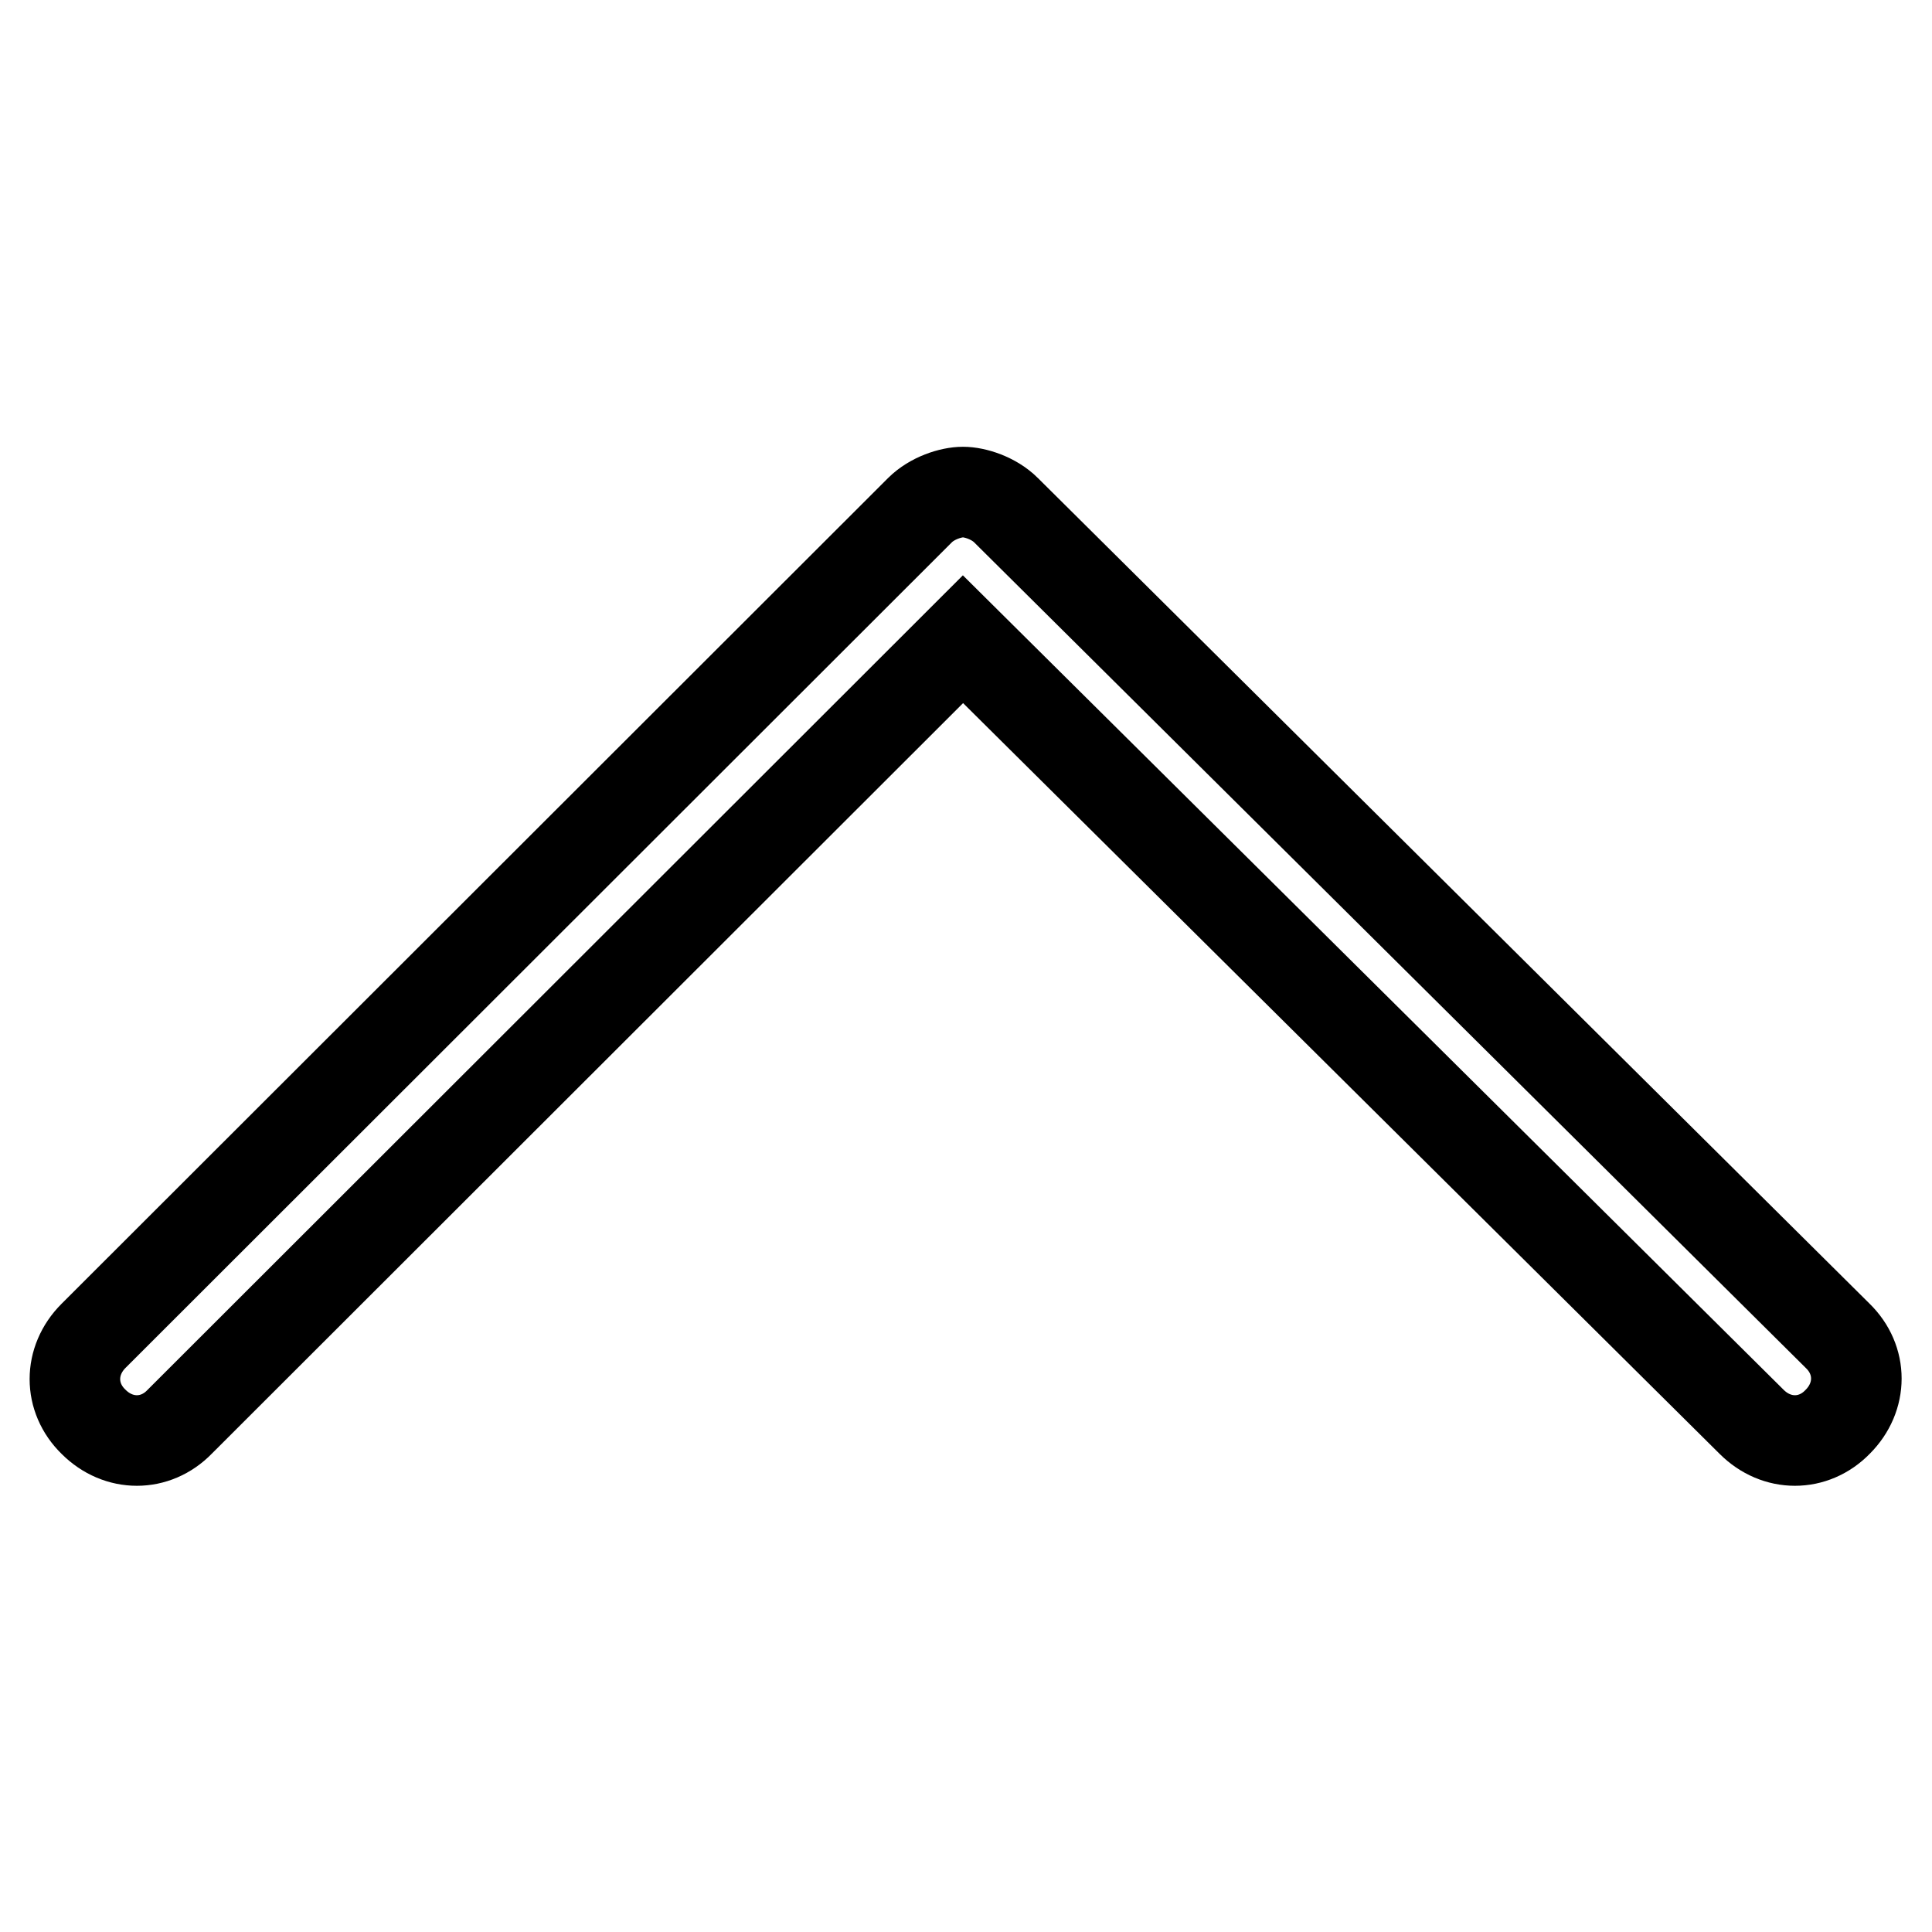 <?xml version="1.0" encoding="utf-8"?>
<!-- Svg Vector Icons : http://www.onlinewebfonts.com/icon -->
<!DOCTYPE svg PUBLIC "-//W3C//DTD SVG 1.1//EN" "http://www.w3.org/Graphics/SVG/1.1/DTD/svg11.dtd">
<svg version="1.1" xmlns="http://www.w3.org/2000/svg" xmlns:xlink="http://www.w3.org/1999/xlink" x="0px" y="0px" viewBox="0 0 256 256" enable-background="new 0 0 256 256" xml:space="preserve">
<g> <path stroke-width="12" fill-opacity="0" stroke="#000000"  d="M232.1,188.4c3.3,3.3,8.2,3.3,11.4,0c3.3-3.3,3.3-8.2,0-11.4L133.3,67.6c-1.6-1.6-4.1-2.4-5.7-2.4 c-1.6,0-4.1,0.8-5.7,2.4L12.4,177c-3.3,3.3-3.3,8.2,0,11.4c3.3,3.3,8.2,3.3,11.4,0L127.6,84.7L232.1,188.4z"/></g>
</svg>